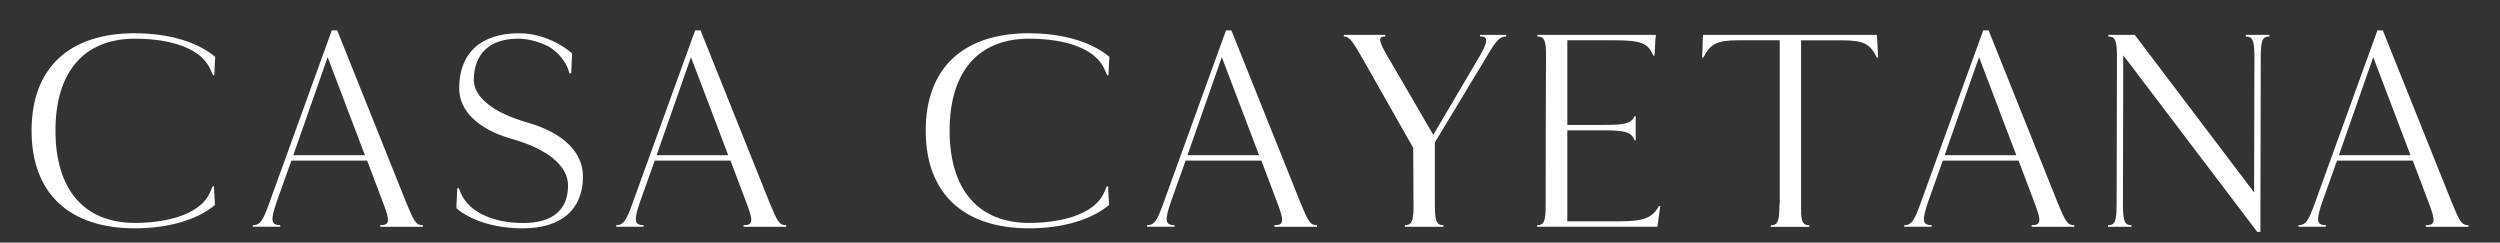 <svg xmlns="http://www.w3.org/2000/svg" id="Layer_1" viewBox="0 0 700 67.93"><rect x="0" y="0" width="700" height="67.93" fill="#333333" stroke="none"/><defs><style>.cls-1{fill:#fff;}</style></defs><path class="cls-1" d="m37.8,9.32c9.36,0,17.47,2.41,22.46,6.59l-.27,5.17h-.36c-.18-.45-.45-.98-.62-1.43-3.12-7.4-14.17-8.82-21.21-8.82-14.26,0-22.27,9.27-22.27,25.75s8.02,25.84,22.27,25.84c7.04,0,18.18-1.6,21.12-8.82.18-.45.45-.98.62-1.43h.36l.27,5.08.09.09c-4.99,4.19-13.1,6.59-22.46,6.59-18.53,0-28.96-9.89-28.96-27.36s10.42-27.27,28.96-27.27Zm22.37,6.77c-.18.09-.27.27-.36.36l.36-.36Z"></path><path class="cls-1" d="m70.8,63.5v-.45c2.05,0,2.85-1.34,4.55-6.06,5.88-16.13,11.67-32.35,17.55-48.48h1.52l19.43,48.48c2.14,5.17,2.67,6.06,4.55,6.06v.45h-11.94v-.45c2.67,0,2.76-1.16.89-6.06l-4.55-12.03h-21.21l-4.1,11.49c-1.78,5.17-1.69,6.59.98,6.59v.45h-7.66Zm11.32-20.05h20.05l-10.42-27.45-9.62,27.45Z"></path><path class="cls-1" d="m127.77,58.33l.27-5.61h.45l.53,1.34c2.32,5.35,9.09,8.38,17.47,8.38s12.56-3.74,12.56-10.52c0-5.44-5.61-10.16-15.69-13.01-9.44-2.67-14.79-7.84-14.79-14.17,0-9.89,6.06-15.42,16.75-15.42,5.26,0,10.6,2.05,14.88,5.62l-.27,5.61h-.44c-.18-.45-.36-.89-.45-1.34-1.07-2.58-3.03-4.72-5.35-6.15-2.85-1.42-5.79-2.23-8.64-2.23-7.84,0-12.3,4.1-12.39,11.49,0,4.9,5.44,9.27,15.15,12.03,9.9,2.85,15.42,8.29,15.42,15.06,0,9.27-6.06,14.52-16.84,14.52-7.66,0-14.35-2.05-18.62-5.62Zm0,0h.09l.71-.8h-.09l-.71.8Zm32.44-43.4l-.62.8.62-.8Z"></path><path class="cls-1" d="m172.53,63.5v-.45c2.05,0,2.85-1.34,4.55-6.06,5.88-16.13,11.67-32.35,17.56-48.48h1.51l19.43,48.48c2.14,5.17,2.67,6.06,4.55,6.06v.45h-11.94v-.45c2.67,0,2.76-1.16.89-6.06-1.52-4.01-3.03-8.02-4.54-12.03h-21.21l-4.1,11.49c-1.78,5.17-1.69,6.59.98,6.59v.45h-7.67Zm11.32-20.05h20.05l-10.43-27.45-9.62,27.45Z"></path><path class="cls-1" d="m288.17,9.32c9.36,0,17.47,2.41,22.46,6.59l-.27,5.17h-.36c-.18-.45-.44-.98-.62-1.43-3.12-7.4-14.17-8.82-21.21-8.82-14.26,0-22.28,9.27-22.28,25.75s8.02,25.84,22.28,25.84c7.04,0,18.18-1.6,21.12-8.82.18-.45.44-.98.62-1.43h.35l.27,5.08.09.09c-4.99,4.19-13.1,6.59-22.46,6.59-18.53,0-28.96-9.89-28.96-27.36s10.43-27.27,28.96-27.27Zm22.37,6.77c-.18.09-.27.27-.35.36l.35-.36Z"></path><path class="cls-1" d="m321.17,63.5v-.45c2.05,0,2.85-1.34,4.55-6.06,5.88-16.13,11.67-32.35,17.56-48.48h1.51l19.43,48.48c2.14,5.17,2.67,6.06,4.55,6.06v.45h-11.94v-.45c2.67,0,2.76-1.16.89-6.06-1.52-4.01-3.03-8.02-4.54-12.03h-21.21l-4.1,11.49c-1.78,5.17-1.69,6.59.98,6.59v.45h-7.67Zm11.32-20.05h20.05l-10.43-27.45-9.62,27.45Z"></path><path class="cls-1" d="m376.27,10.21v-.45h11.59v.45c-1.87,0-1.87.98-.09,4.28l13.55,23.26,12.56-21.3c2.76-4.64,2.85-6.06.98-6.24h-.45v-.45h7.31v.45c-1.87,0-2.94,1.34-5.7,6.06l-14.26,23.61v17.11c0,4.81.35,6.06,2.41,6.06v.45h-10.79v-.45c1.79,0,2.32-.98,2.41-4.63l-.09-17.02-14.26-25.13c-2.67-4.63-3.56-6.06-5.17-6.06Z"></path><path class="cls-1" d="m430.39,63.06c2.05,0,2.41-1.25,2.41-6.06,0-9.98,0-29.14.09-42.33-.09-3.47-.62-4.45-2.41-4.45v-.45h33.15v.8h-.09c-.09,1.6-.18,3.39-.27,4.99h-.36c-1.42-3.39-3.21-4.28-10.87-4.28h-13.19v23.7h9.98c6.42,0,7.84-.45,8.82-2.41h.35v6.68h-.35c-.89-2.23-2.41-2.76-8.82-2.76h-9.98v25.49h13.99c7.49,0,9.71-.89,11.67-4.28h.36c-.09.45-.71,5.08-.71,5.08l-.09.71h-33.69v-.45Z"></path><path class="cls-1" d="m476.76,10.48h.09v-.71h48.66v.71h.09c.09,1.78.18,3.83.27,5.62h-.35c-1.87-3.74-3.57-4.81-9.72-4.81h-11.5v48.48c.18,2.58.71,3.3,2.32,3.3v.45h-10.79v-.45c2.05,0,2.41-1.25,2.41-6.06h.09V11.28h-11.76c-5.97,0-7.75,1.16-9.62,4.81h-.35c.09-1.78.18-3.83.18-5.62Z"></path><path class="cls-1" d="m533.19,63.5v-.45c2.05,0,2.85-1.34,4.55-6.06,5.88-16.13,11.67-32.35,17.56-48.48h1.51l19.43,48.48c2.14,5.17,2.67,6.06,4.55,6.06v.45h-11.94v-.45c2.67,0,2.76-1.16.89-6.06-1.52-4.01-3.03-8.02-4.54-12.03h-21.21l-4.1,11.49c-1.78,5.17-1.69,6.59.98,6.59v.45h-7.67Zm11.32-20.05h20.05l-10.43-27.45-9.62,27.45Z"></path><path class="cls-1" d="m592.66,57l.09-41.79c-.09-3.92-.54-4.99-2.41-4.99v-.45h7.39l33.42,44.11.09-38.67c-.09-3.92-.53-4.99-2.41-4.99v-.45h6.59v.45c-2.05,0-2.41,1.25-2.41,6.06l-.09,41.61v7.04h-.89c-12.48-16.49-25.04-32.97-37.52-49.46l-.09,42.6c.09,3.92.53,4.99,2.41,4.99v.45h-6.59v-.45c2.05,0,2.41-1.25,2.41-6.06Z"></path><path class="cls-1" d="m643.57,63.5v-.45c2.05,0,2.85-1.34,4.55-6.06,5.88-16.13,11.67-32.35,17.56-48.48h1.51l19.43,48.48c2.14,5.17,2.67,6.06,4.55,6.06v.45h-11.94v-.45c2.67,0,2.76-1.16.89-6.06-1.52-4.01-3.03-8.02-4.54-12.03h-21.21l-4.1,11.49c-1.78,5.17-1.69,6.59.98,6.59v.45h-7.67Zm11.32-20.05h20.05l-10.43-27.45-9.62,27.45Z"></path></svg>